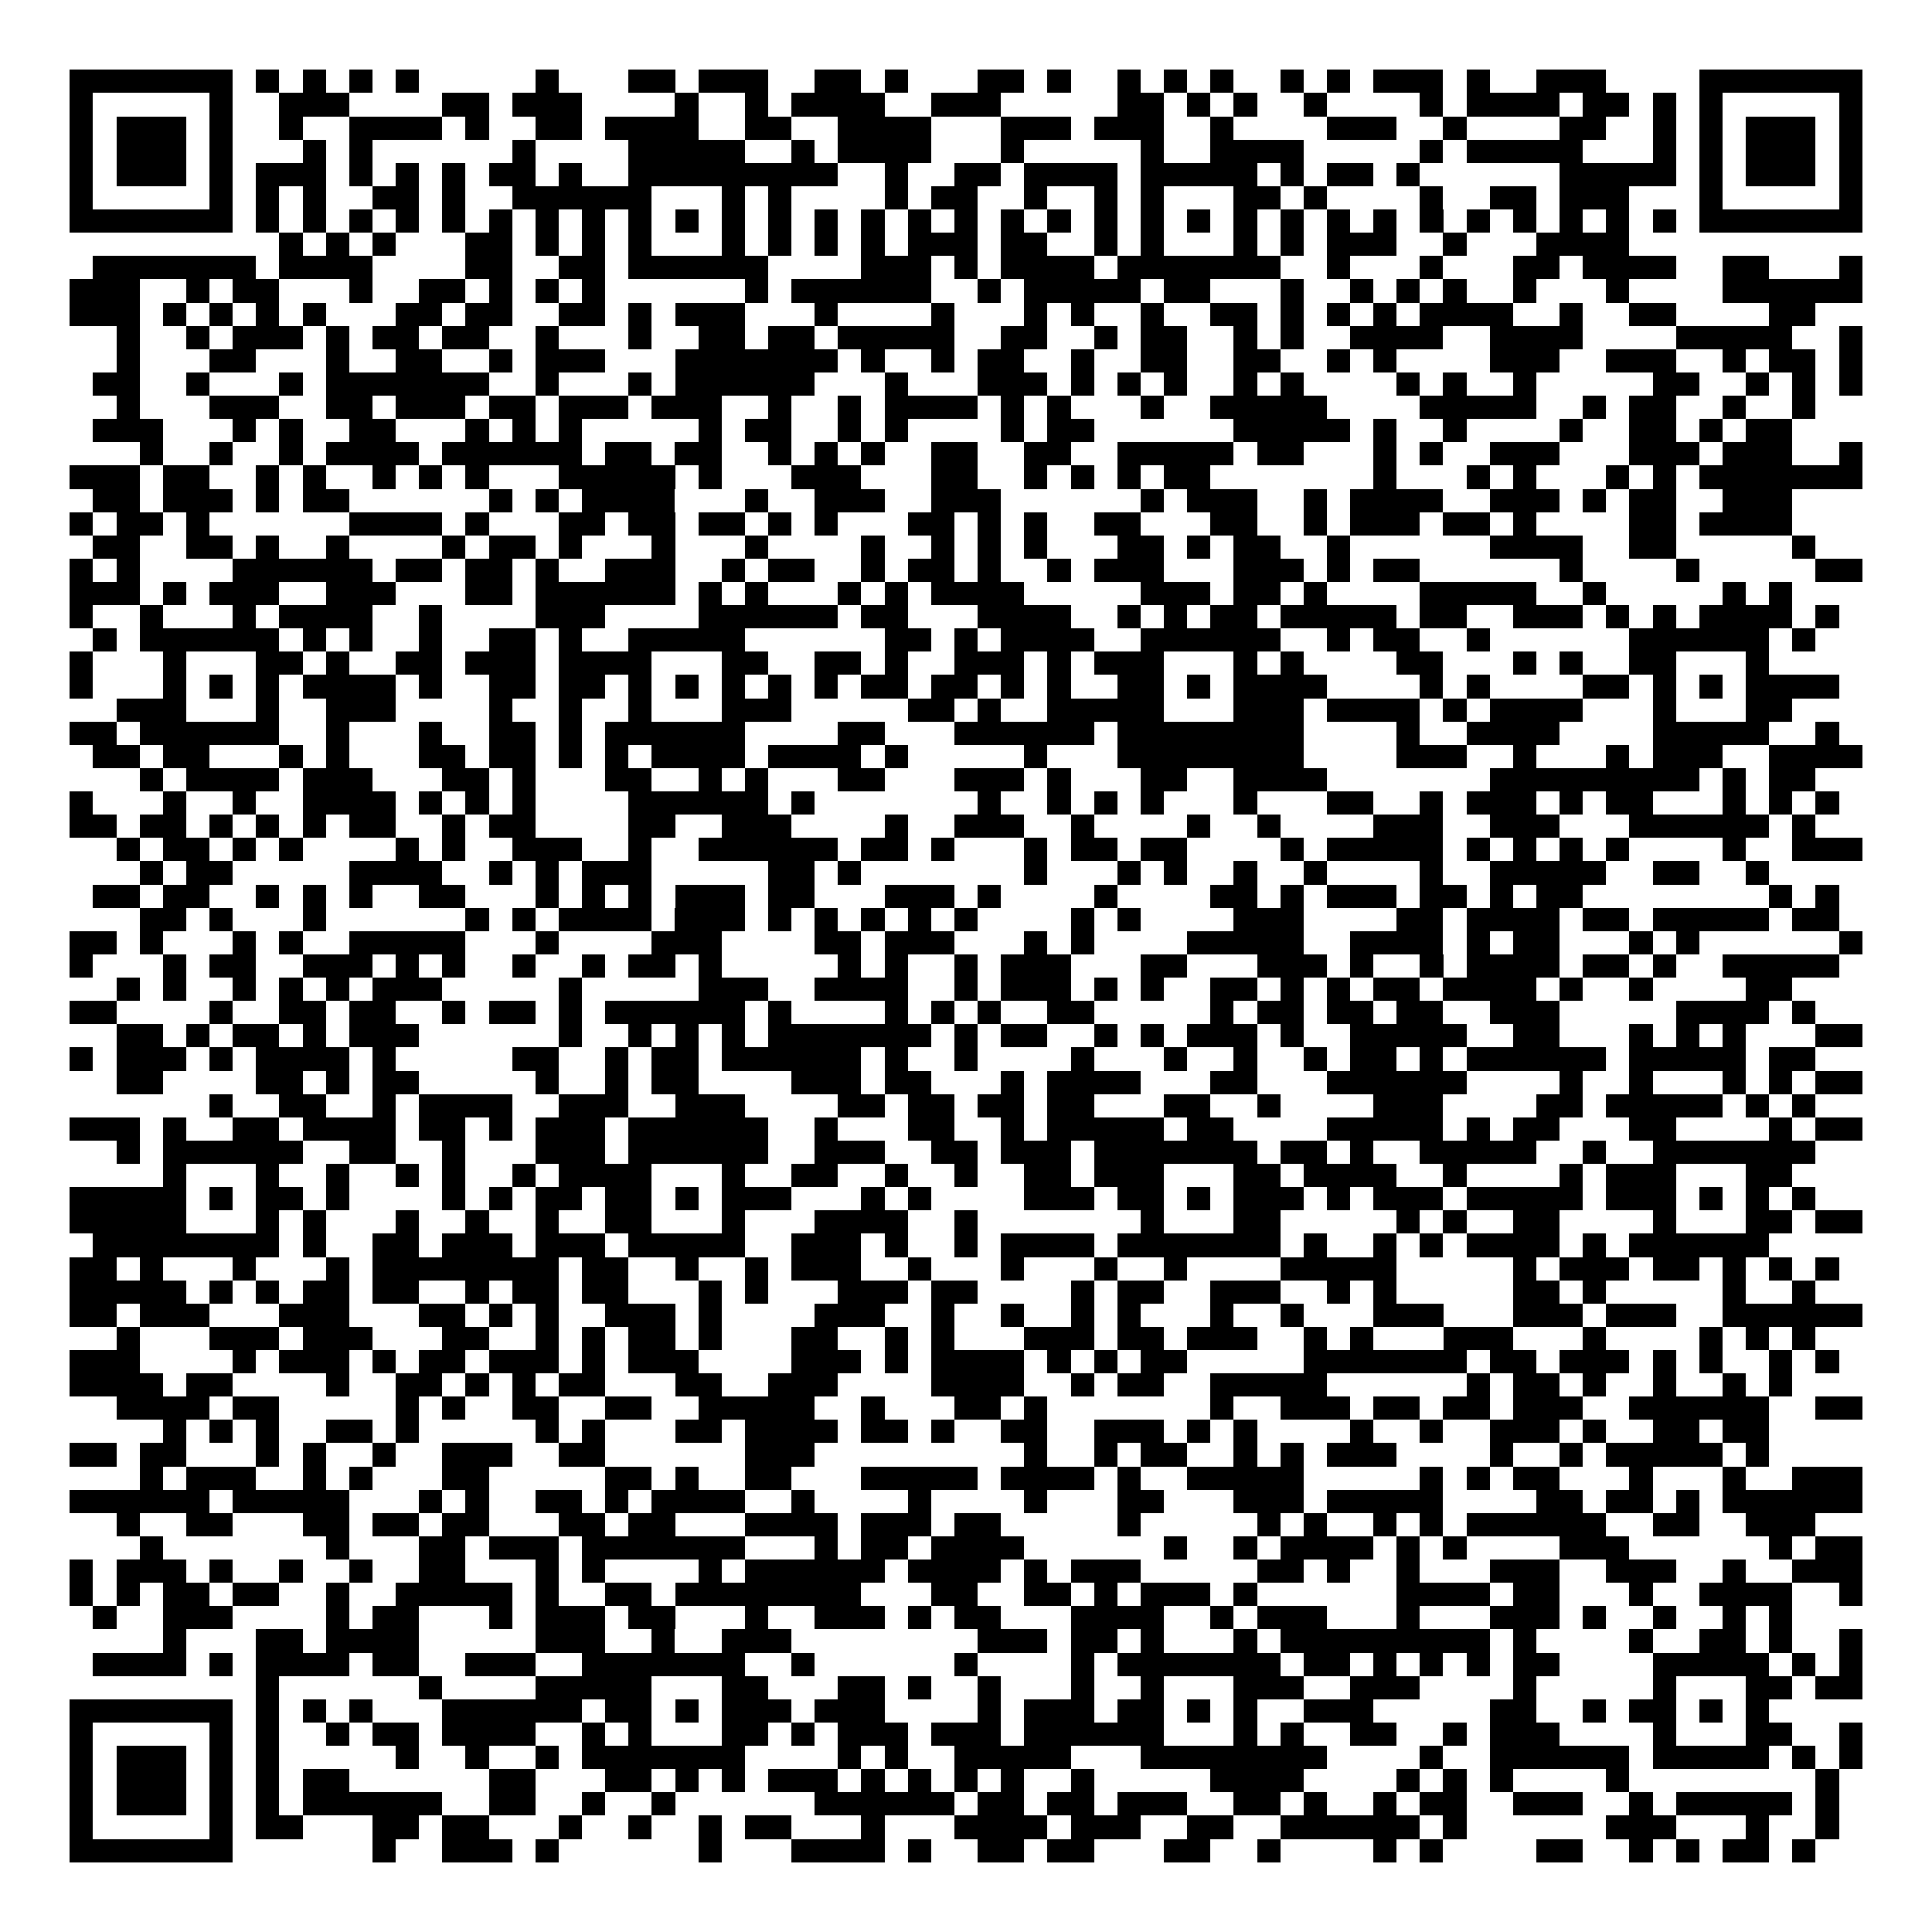 <svg xmlns="http://www.w3.org/2000/svg" width="176" height="176" viewBox="0 0 83 83" shape-rendering="crispEdges"><path fill="#ffffff" d="M0 0h83v83H0z"/><path stroke="#000000" d="M3 3.5h7m1 0h1m1 0h1m1 0h1m1 0h1m5 0h1m3 0h2m1 0h3m2 0h2m1 0h1m3 0h2m1 0h1m2 0h1m1 0h1m1 0h1m2 0h1m1 0h1m1 0h3m1 0h1m2 0h3m4 0h7M3 4.5h1m5 0h1m2 0h3m4 0h2m1 0h3m4 0h1m2 0h1m1 0h4m2 0h3m5 0h2m1 0h1m1 0h1m2 0h1m4 0h1m1 0h4m1 0h2m1 0h1m1 0h1m5 0h1M3 5.5h1m1 0h3m1 0h1m2 0h1m2 0h4m1 0h1m2 0h2m1 0h4m2 0h2m2 0h4m3 0h3m1 0h3m2 0h1m4 0h3m2 0h1m4 0h2m2 0h1m1 0h1m1 0h3m1 0h1M3 6.5h1m1 0h3m1 0h1m3 0h1m1 0h1m6 0h1m4 0h5m2 0h1m1 0h4m3 0h1m5 0h1m2 0h4m5 0h1m1 0h5m3 0h1m1 0h1m1 0h3m1 0h1M3 7.5h1m1 0h3m1 0h1m1 0h3m1 0h1m1 0h1m1 0h1m1 0h2m1 0h1m2 0h9m2 0h1m2 0h2m1 0h4m1 0h5m1 0h1m1 0h2m1 0h1m6 0h5m1 0h1m1 0h3m1 0h1M3 8.5h1m5 0h1m1 0h1m1 0h1m2 0h2m1 0h1m2 0h6m3 0h1m1 0h1m4 0h1m1 0h2m2 0h1m2 0h1m1 0h1m3 0h2m1 0h1m4 0h1m2 0h2m1 0h3m3 0h1m5 0h1M3 9.5h7m1 0h1m1 0h1m1 0h1m1 0h1m1 0h1m1 0h1m1 0h1m1 0h1m1 0h1m1 0h1m1 0h1m1 0h1m1 0h1m1 0h1m1 0h1m1 0h1m1 0h1m1 0h1m1 0h1m1 0h1m1 0h1m1 0h1m1 0h1m1 0h1m1 0h1m1 0h1m1 0h1m1 0h1m1 0h1m1 0h1m1 0h1m1 0h7M12 10.5h1m1 0h1m1 0h1m3 0h2m1 0h1m1 0h1m1 0h1m3 0h1m1 0h1m1 0h1m1 0h1m1 0h3m1 0h2m2 0h1m1 0h1m3 0h1m1 0h1m1 0h3m2 0h1m3 0h4M4 11.5h7m1 0h4m4 0h2m2 0h2m1 0h6m4 0h3m1 0h1m1 0h4m1 0h7m2 0h1m3 0h1m3 0h2m1 0h4m2 0h2m3 0h1M3 12.5h3m2 0h1m1 0h2m3 0h1m2 0h2m1 0h1m1 0h1m1 0h1m6 0h1m1 0h6m2 0h1m1 0h5m1 0h2m3 0h1m2 0h1m1 0h1m1 0h1m2 0h1m3 0h1m4 0h6M3 13.5h3m1 0h1m1 0h1m1 0h1m1 0h1m3 0h2m1 0h2m2 0h2m1 0h1m1 0h3m3 0h1m4 0h1m3 0h1m1 0h1m2 0h1m2 0h2m1 0h1m1 0h1m1 0h1m1 0h4m2 0h1m2 0h2m4 0h2M5 14.5h1m2 0h1m1 0h3m1 0h1m1 0h2m1 0h2m2 0h1m3 0h1m2 0h2m1 0h2m1 0h5m2 0h2m2 0h1m1 0h2m2 0h1m1 0h1m2 0h4m2 0h4m4 0h5m2 0h1M5 15.5h1m3 0h2m3 0h1m2 0h2m2 0h1m1 0h3m3 0h7m1 0h1m2 0h1m1 0h2m2 0h1m2 0h2m2 0h2m2 0h1m1 0h1m4 0h3m2 0h3m2 0h1m1 0h2m1 0h1M4 16.5h2m2 0h1m3 0h1m1 0h7m2 0h1m3 0h1m1 0h6m3 0h1m3 0h3m1 0h1m1 0h1m1 0h1m2 0h1m1 0h1m4 0h1m1 0h1m2 0h1m5 0h2m2 0h1m1 0h1m1 0h1M5 17.5h1m3 0h3m2 0h2m1 0h3m1 0h2m1 0h3m1 0h3m2 0h1m2 0h1m1 0h4m1 0h1m1 0h1m3 0h1m2 0h5m4 0h5m2 0h1m1 0h2m2 0h1m2 0h1M4 18.5h3m3 0h1m1 0h1m2 0h2m3 0h1m1 0h1m1 0h1m5 0h1m1 0h2m2 0h1m1 0h1m4 0h1m1 0h2m6 0h5m1 0h1m2 0h1m4 0h1m2 0h2m1 0h1m1 0h2M6 19.5h1m2 0h1m2 0h1m1 0h4m1 0h6m1 0h2m1 0h2m2 0h1m1 0h1m1 0h1m2 0h2m2 0h2m2 0h5m1 0h2m3 0h1m1 0h1m2 0h3m3 0h3m1 0h3m2 0h1M3 20.5h3m1 0h2m2 0h1m1 0h1m2 0h1m1 0h1m1 0h1m3 0h5m1 0h1m3 0h3m3 0h2m2 0h1m1 0h1m1 0h1m1 0h2m7 0h1m3 0h1m1 0h1m3 0h1m1 0h1m1 0h7M4 21.5h2m1 0h3m1 0h1m1 0h2m6 0h1m1 0h1m1 0h4m3 0h1m2 0h3m2 0h3m6 0h1m1 0h3m2 0h1m1 0h4m2 0h3m1 0h1m1 0h2m2 0h3M3 22.5h1m1 0h2m1 0h1m6 0h4m1 0h1m3 0h2m1 0h2m1 0h2m1 0h1m1 0h1m3 0h2m1 0h1m1 0h1m2 0h2m3 0h2m2 0h1m1 0h3m1 0h2m1 0h1m4 0h2m1 0h4M4 23.5h2m2 0h2m1 0h1m2 0h1m4 0h1m1 0h2m1 0h1m3 0h1m3 0h1m4 0h1m2 0h1m1 0h1m1 0h1m3 0h2m1 0h1m1 0h2m2 0h1m6 0h4m2 0h2m5 0h1M3 24.5h1m1 0h1m4 0h6m1 0h2m1 0h2m1 0h1m2 0h3m2 0h1m1 0h2m2 0h1m1 0h2m1 0h1m2 0h1m1 0h3m3 0h3m1 0h1m1 0h2m6 0h1m4 0h1m5 0h2M3 25.5h3m1 0h1m1 0h3m2 0h3m3 0h2m1 0h6m1 0h1m1 0h1m3 0h1m1 0h1m1 0h4m5 0h3m1 0h2m1 0h1m4 0h5m2 0h1m5 0h1m1 0h1M3 26.5h1m2 0h1m3 0h1m1 0h4m2 0h1m4 0h3m4 0h6m1 0h2m3 0h4m2 0h1m1 0h1m1 0h2m1 0h5m1 0h2m2 0h3m1 0h1m1 0h1m1 0h4m1 0h1M4 27.5h1m1 0h6m1 0h1m1 0h1m2 0h1m2 0h2m1 0h1m2 0h5m6 0h2m1 0h1m1 0h4m2 0h6m2 0h1m1 0h2m2 0h1m6 0h6m1 0h1M3 28.5h1m3 0h1m3 0h2m1 0h1m2 0h2m1 0h3m1 0h4m3 0h2m2 0h2m1 0h1m2 0h3m1 0h1m1 0h3m3 0h1m1 0h1m4 0h2m3 0h1m1 0h1m2 0h2m3 0h1M3 29.5h1m3 0h1m1 0h1m1 0h1m1 0h4m1 0h1m2 0h2m1 0h2m1 0h1m1 0h1m1 0h1m1 0h1m1 0h1m1 0h2m1 0h2m1 0h1m1 0h1m2 0h2m1 0h1m1 0h4m4 0h1m1 0h1m4 0h2m1 0h1m1 0h1m1 0h4M5 30.5h3m3 0h1m2 0h3m4 0h1m2 0h1m2 0h1m3 0h3m5 0h2m1 0h1m2 0h5m3 0h3m1 0h4m1 0h1m1 0h4m3 0h1m3 0h2M3 31.5h2m1 0h6m2 0h1m3 0h1m2 0h2m1 0h1m1 0h6m4 0h2m3 0h6m1 0h8m4 0h1m2 0h4m4 0h5m2 0h1M4 32.5h2m1 0h2m3 0h1m1 0h1m3 0h2m1 0h2m1 0h1m1 0h1m1 0h4m1 0h4m1 0h1m5 0h1m3 0h8m4 0h3m2 0h1m3 0h1m1 0h3m2 0h4M6 33.5h1m1 0h4m1 0h3m3 0h2m1 0h1m3 0h2m2 0h1m1 0h1m3 0h2m3 0h3m1 0h1m3 0h2m2 0h4m7 0h9m1 0h1m1 0h2M3 34.5h1m3 0h1m2 0h1m2 0h4m1 0h1m1 0h1m1 0h1m4 0h6m1 0h1m7 0h1m2 0h1m1 0h1m1 0h1m3 0h1m3 0h2m2 0h1m1 0h3m1 0h1m1 0h2m3 0h1m1 0h1m1 0h1M3 35.5h2m1 0h2m1 0h1m1 0h1m1 0h1m1 0h2m2 0h1m1 0h2m4 0h2m2 0h3m4 0h1m2 0h3m2 0h1m4 0h1m2 0h1m4 0h3m2 0h3m3 0h6m1 0h1M5 36.5h1m1 0h2m1 0h1m1 0h1m4 0h1m1 0h1m2 0h3m2 0h1m2 0h6m1 0h2m1 0h1m3 0h1m1 0h2m1 0h2m4 0h1m1 0h5m1 0h1m1 0h1m1 0h1m1 0h1m4 0h1m2 0h3M6 37.5h1m1 0h2m5 0h4m2 0h1m1 0h1m1 0h3m5 0h2m1 0h1m7 0h1m3 0h1m1 0h1m2 0h1m2 0h1m4 0h1m2 0h5m2 0h2m2 0h1M4 38.5h2m1 0h2m2 0h1m1 0h1m1 0h1m2 0h2m3 0h1m1 0h1m1 0h1m1 0h3m1 0h2m3 0h3m1 0h1m4 0h1m4 0h2m1 0h1m1 0h3m1 0h2m1 0h1m1 0h2m8 0h1m1 0h1M6 39.5h2m1 0h1m3 0h1m6 0h1m1 0h1m1 0h4m1 0h3m1 0h1m1 0h1m1 0h1m1 0h1m1 0h1m4 0h1m1 0h1m4 0h3m4 0h2m1 0h4m1 0h2m1 0h5m1 0h2M3 40.5h2m1 0h1m3 0h1m1 0h1m2 0h5m3 0h1m4 0h3m4 0h2m1 0h3m3 0h1m1 0h1m4 0h5m2 0h4m1 0h1m1 0h2m3 0h1m1 0h1m6 0h1M3 41.5h1m3 0h1m1 0h2m2 0h3m1 0h1m1 0h1m2 0h1m2 0h1m1 0h2m1 0h1m5 0h1m1 0h1m2 0h1m1 0h3m3 0h2m3 0h3m1 0h1m2 0h1m1 0h4m1 0h2m1 0h1m2 0h5M5 42.5h1m1 0h1m2 0h1m1 0h1m1 0h1m1 0h3m5 0h1m5 0h3m2 0h4m2 0h1m1 0h3m1 0h1m1 0h1m2 0h2m1 0h1m1 0h1m1 0h2m1 0h4m1 0h1m2 0h1m4 0h2M3 43.5h2m4 0h1m2 0h2m1 0h2m2 0h1m1 0h2m1 0h1m1 0h6m1 0h1m4 0h1m1 0h1m1 0h1m2 0h2m5 0h1m1 0h2m1 0h2m1 0h2m2 0h3m5 0h4m1 0h1M5 44.5h2m1 0h1m1 0h2m1 0h1m1 0h3m6 0h1m2 0h1m1 0h1m1 0h1m1 0h7m1 0h1m1 0h2m2 0h1m1 0h1m1 0h3m1 0h1m2 0h5m2 0h2m3 0h1m1 0h1m1 0h1m3 0h2M3 45.5h1m1 0h3m1 0h1m1 0h4m1 0h1m5 0h2m2 0h1m1 0h2m1 0h6m1 0h1m2 0h1m4 0h1m3 0h1m2 0h1m2 0h1m1 0h2m1 0h1m1 0h6m1 0h5m1 0h2M5 46.5h2m4 0h2m1 0h1m1 0h2m5 0h1m2 0h1m1 0h2m4 0h3m1 0h2m3 0h1m1 0h4m3 0h2m3 0h6m4 0h1m2 0h1m3 0h1m1 0h1m1 0h2M9 47.5h1m2 0h2m2 0h1m1 0h4m2 0h3m2 0h3m4 0h2m1 0h2m1 0h2m1 0h2m3 0h2m2 0h1m4 0h3m4 0h2m1 0h5m1 0h1m1 0h1M3 48.5h3m1 0h1m2 0h2m1 0h4m1 0h2m1 0h1m1 0h3m1 0h6m2 0h1m3 0h2m2 0h1m1 0h5m1 0h2m4 0h5m1 0h1m1 0h2m3 0h2m4 0h1m1 0h2M5 49.5h1m1 0h6m2 0h2m2 0h1m3 0h3m1 0h6m2 0h3m2 0h2m1 0h3m1 0h7m1 0h2m1 0h1m2 0h5m2 0h1m2 0h7M7 50.5h1m3 0h1m2 0h1m2 0h1m1 0h1m2 0h1m1 0h4m3 0h1m2 0h2m2 0h1m2 0h1m2 0h2m1 0h3m3 0h2m1 0h4m2 0h1m4 0h1m1 0h3m3 0h2M3 51.5h5m1 0h1m1 0h2m1 0h1m4 0h1m1 0h1m1 0h2m1 0h2m1 0h1m1 0h3m3 0h1m1 0h1m4 0h3m1 0h2m1 0h1m1 0h3m1 0h1m1 0h3m1 0h5m1 0h3m1 0h1m1 0h1m1 0h1M3 52.5h5m3 0h1m1 0h1m3 0h1m2 0h1m2 0h1m2 0h2m3 0h1m3 0h4m2 0h1m7 0h1m3 0h2m5 0h1m1 0h1m2 0h2m4 0h1m3 0h2m1 0h2M4 53.5h8m1 0h1m2 0h2m1 0h3m1 0h3m1 0h5m2 0h3m1 0h1m2 0h1m1 0h4m1 0h7m1 0h1m2 0h1m1 0h1m1 0h4m1 0h1m1 0h6M3 54.5h2m1 0h1m3 0h1m3 0h1m1 0h8m1 0h2m2 0h1m2 0h1m1 0h3m2 0h1m3 0h1m3 0h1m2 0h1m4 0h5m5 0h1m1 0h3m1 0h2m1 0h1m1 0h1m1 0h1M3 55.5h5m1 0h1m1 0h1m1 0h2m1 0h2m2 0h1m1 0h2m1 0h2m3 0h1m1 0h1m3 0h3m1 0h2m4 0h1m1 0h2m2 0h3m2 0h1m1 0h1m5 0h2m1 0h1m5 0h1m2 0h1M3 56.5h2m1 0h3m3 0h3m3 0h2m1 0h1m1 0h1m2 0h3m1 0h1m4 0h3m2 0h1m2 0h1m2 0h1m1 0h1m3 0h1m2 0h1m3 0h3m3 0h3m1 0h3m2 0h6M5 57.5h1m3 0h3m1 0h3m3 0h2m2 0h1m1 0h1m1 0h2m1 0h1m3 0h2m2 0h1m1 0h1m3 0h3m1 0h2m1 0h3m2 0h1m1 0h1m3 0h3m3 0h1m4 0h1m1 0h1m1 0h1M3 58.5h3m4 0h1m1 0h3m1 0h1m1 0h2m1 0h3m1 0h1m1 0h3m4 0h3m1 0h1m1 0h4m1 0h1m1 0h1m1 0h2m5 0h7m1 0h2m1 0h3m1 0h1m1 0h1m2 0h1m1 0h1M3 59.5h4m1 0h2m4 0h1m2 0h2m1 0h1m1 0h1m1 0h2m3 0h2m2 0h3m4 0h4m2 0h1m1 0h2m2 0h5m6 0h1m1 0h2m1 0h1m2 0h1m2 0h1m1 0h1M5 60.5h4m1 0h2m5 0h1m1 0h1m2 0h2m2 0h2m2 0h5m2 0h1m3 0h2m1 0h1m7 0h1m2 0h3m1 0h2m1 0h2m1 0h3m2 0h6m2 0h2M7 61.5h1m1 0h1m1 0h1m2 0h2m1 0h1m5 0h1m1 0h1m3 0h2m1 0h4m1 0h2m1 0h1m2 0h2m2 0h3m1 0h1m1 0h1m4 0h1m2 0h1m2 0h3m1 0h1m2 0h2m1 0h2M3 62.5h2m1 0h2m3 0h1m1 0h1m2 0h1m2 0h3m2 0h2m6 0h3m9 0h1m2 0h1m1 0h2m2 0h1m1 0h1m1 0h3m4 0h1m2 0h1m1 0h5m1 0h1M6 63.5h1m1 0h3m2 0h1m1 0h1m3 0h2m5 0h2m1 0h1m2 0h2m3 0h5m1 0h4m1 0h1m2 0h5m5 0h1m1 0h1m1 0h2m3 0h1m3 0h1m2 0h3M3 64.5h6m1 0h5m3 0h1m1 0h1m2 0h2m1 0h1m1 0h4m2 0h1m4 0h1m4 0h1m3 0h2m3 0h3m1 0h5m4 0h2m1 0h2m1 0h1m1 0h6M5 65.5h1m2 0h2m3 0h2m1 0h2m1 0h2m3 0h2m1 0h2m3 0h4m1 0h3m1 0h2m5 0h1m5 0h1m1 0h1m2 0h1m1 0h1m1 0h6m2 0h2m2 0h3M6 66.5h1m7 0h1m3 0h2m1 0h3m1 0h7m3 0h1m1 0h2m1 0h4m6 0h1m2 0h1m1 0h4m1 0h1m1 0h1m4 0h3m6 0h1m1 0h2M3 67.5h1m1 0h3m1 0h1m2 0h1m2 0h1m2 0h2m3 0h1m1 0h1m4 0h1m1 0h6m1 0h4m1 0h1m1 0h3m5 0h2m1 0h1m2 0h1m3 0h3m2 0h3m2 0h1m2 0h3M3 68.5h1m1 0h1m1 0h2m1 0h2m2 0h1m2 0h5m1 0h1m2 0h2m1 0h8m3 0h2m2 0h2m1 0h1m1 0h3m1 0h1m6 0h4m1 0h2m3 0h1m2 0h4m2 0h1M4 69.5h1m2 0h3m4 0h1m1 0h2m3 0h1m1 0h3m1 0h2m3 0h1m2 0h3m1 0h1m1 0h2m3 0h4m2 0h1m1 0h3m3 0h1m3 0h3m1 0h1m2 0h1m2 0h1m1 0h1M7 70.5h1m3 0h2m1 0h4m5 0h3m2 0h1m2 0h3m8 0h3m1 0h2m1 0h1m3 0h1m1 0h9m1 0h1m4 0h1m2 0h2m1 0h1m2 0h1M4 71.5h4m1 0h1m1 0h4m1 0h2m2 0h3m2 0h7m2 0h1m6 0h1m4 0h1m1 0h7m1 0h2m1 0h1m1 0h1m1 0h1m1 0h2m4 0h5m1 0h1m1 0h1M11 72.5h1m6 0h1m4 0h5m3 0h2m3 0h2m1 0h1m2 0h1m3 0h1m2 0h1m3 0h3m2 0h3m4 0h1m5 0h1m3 0h2m1 0h2M3 73.5h7m1 0h1m1 0h1m1 0h1m3 0h6m1 0h2m1 0h1m1 0h3m1 0h3m4 0h1m1 0h3m1 0h2m1 0h1m1 0h1m2 0h3m5 0h2m2 0h1m1 0h2m1 0h1m1 0h1M3 74.5h1m5 0h1m1 0h1m2 0h1m1 0h2m1 0h4m2 0h1m1 0h1m3 0h2m1 0h1m1 0h3m1 0h3m1 0h6m3 0h1m1 0h1m2 0h2m2 0h1m1 0h3m4 0h1m3 0h2m2 0h1M3 75.5h1m1 0h3m1 0h1m1 0h1m5 0h1m2 0h1m2 0h1m1 0h7m4 0h1m1 0h1m2 0h5m3 0h8m4 0h1m2 0h6m1 0h5m1 0h1m1 0h1M3 76.5h1m1 0h3m1 0h1m1 0h1m1 0h2m6 0h2m3 0h2m1 0h1m1 0h1m1 0h3m1 0h1m1 0h1m1 0h1m1 0h1m2 0h1m5 0h4m4 0h1m1 0h1m1 0h1m4 0h1m8 0h1M3 77.5h1m1 0h3m1 0h1m1 0h1m1 0h6m2 0h2m2 0h1m2 0h1m6 0h6m1 0h2m1 0h2m1 0h3m2 0h2m1 0h1m2 0h1m1 0h2m2 0h3m2 0h1m1 0h5m1 0h1M3 78.5h1m5 0h1m1 0h2m3 0h2m1 0h2m3 0h1m2 0h1m2 0h1m1 0h2m3 0h1m3 0h4m1 0h3m2 0h2m2 0h6m1 0h1m6 0h3m3 0h1m2 0h1M3 79.5h7m6 0h1m2 0h3m1 0h1m6 0h1m3 0h4m1 0h1m2 0h2m1 0h2m3 0h2m2 0h1m4 0h1m1 0h1m4 0h2m2 0h1m1 0h1m1 0h2m1 0h1"/></svg>
